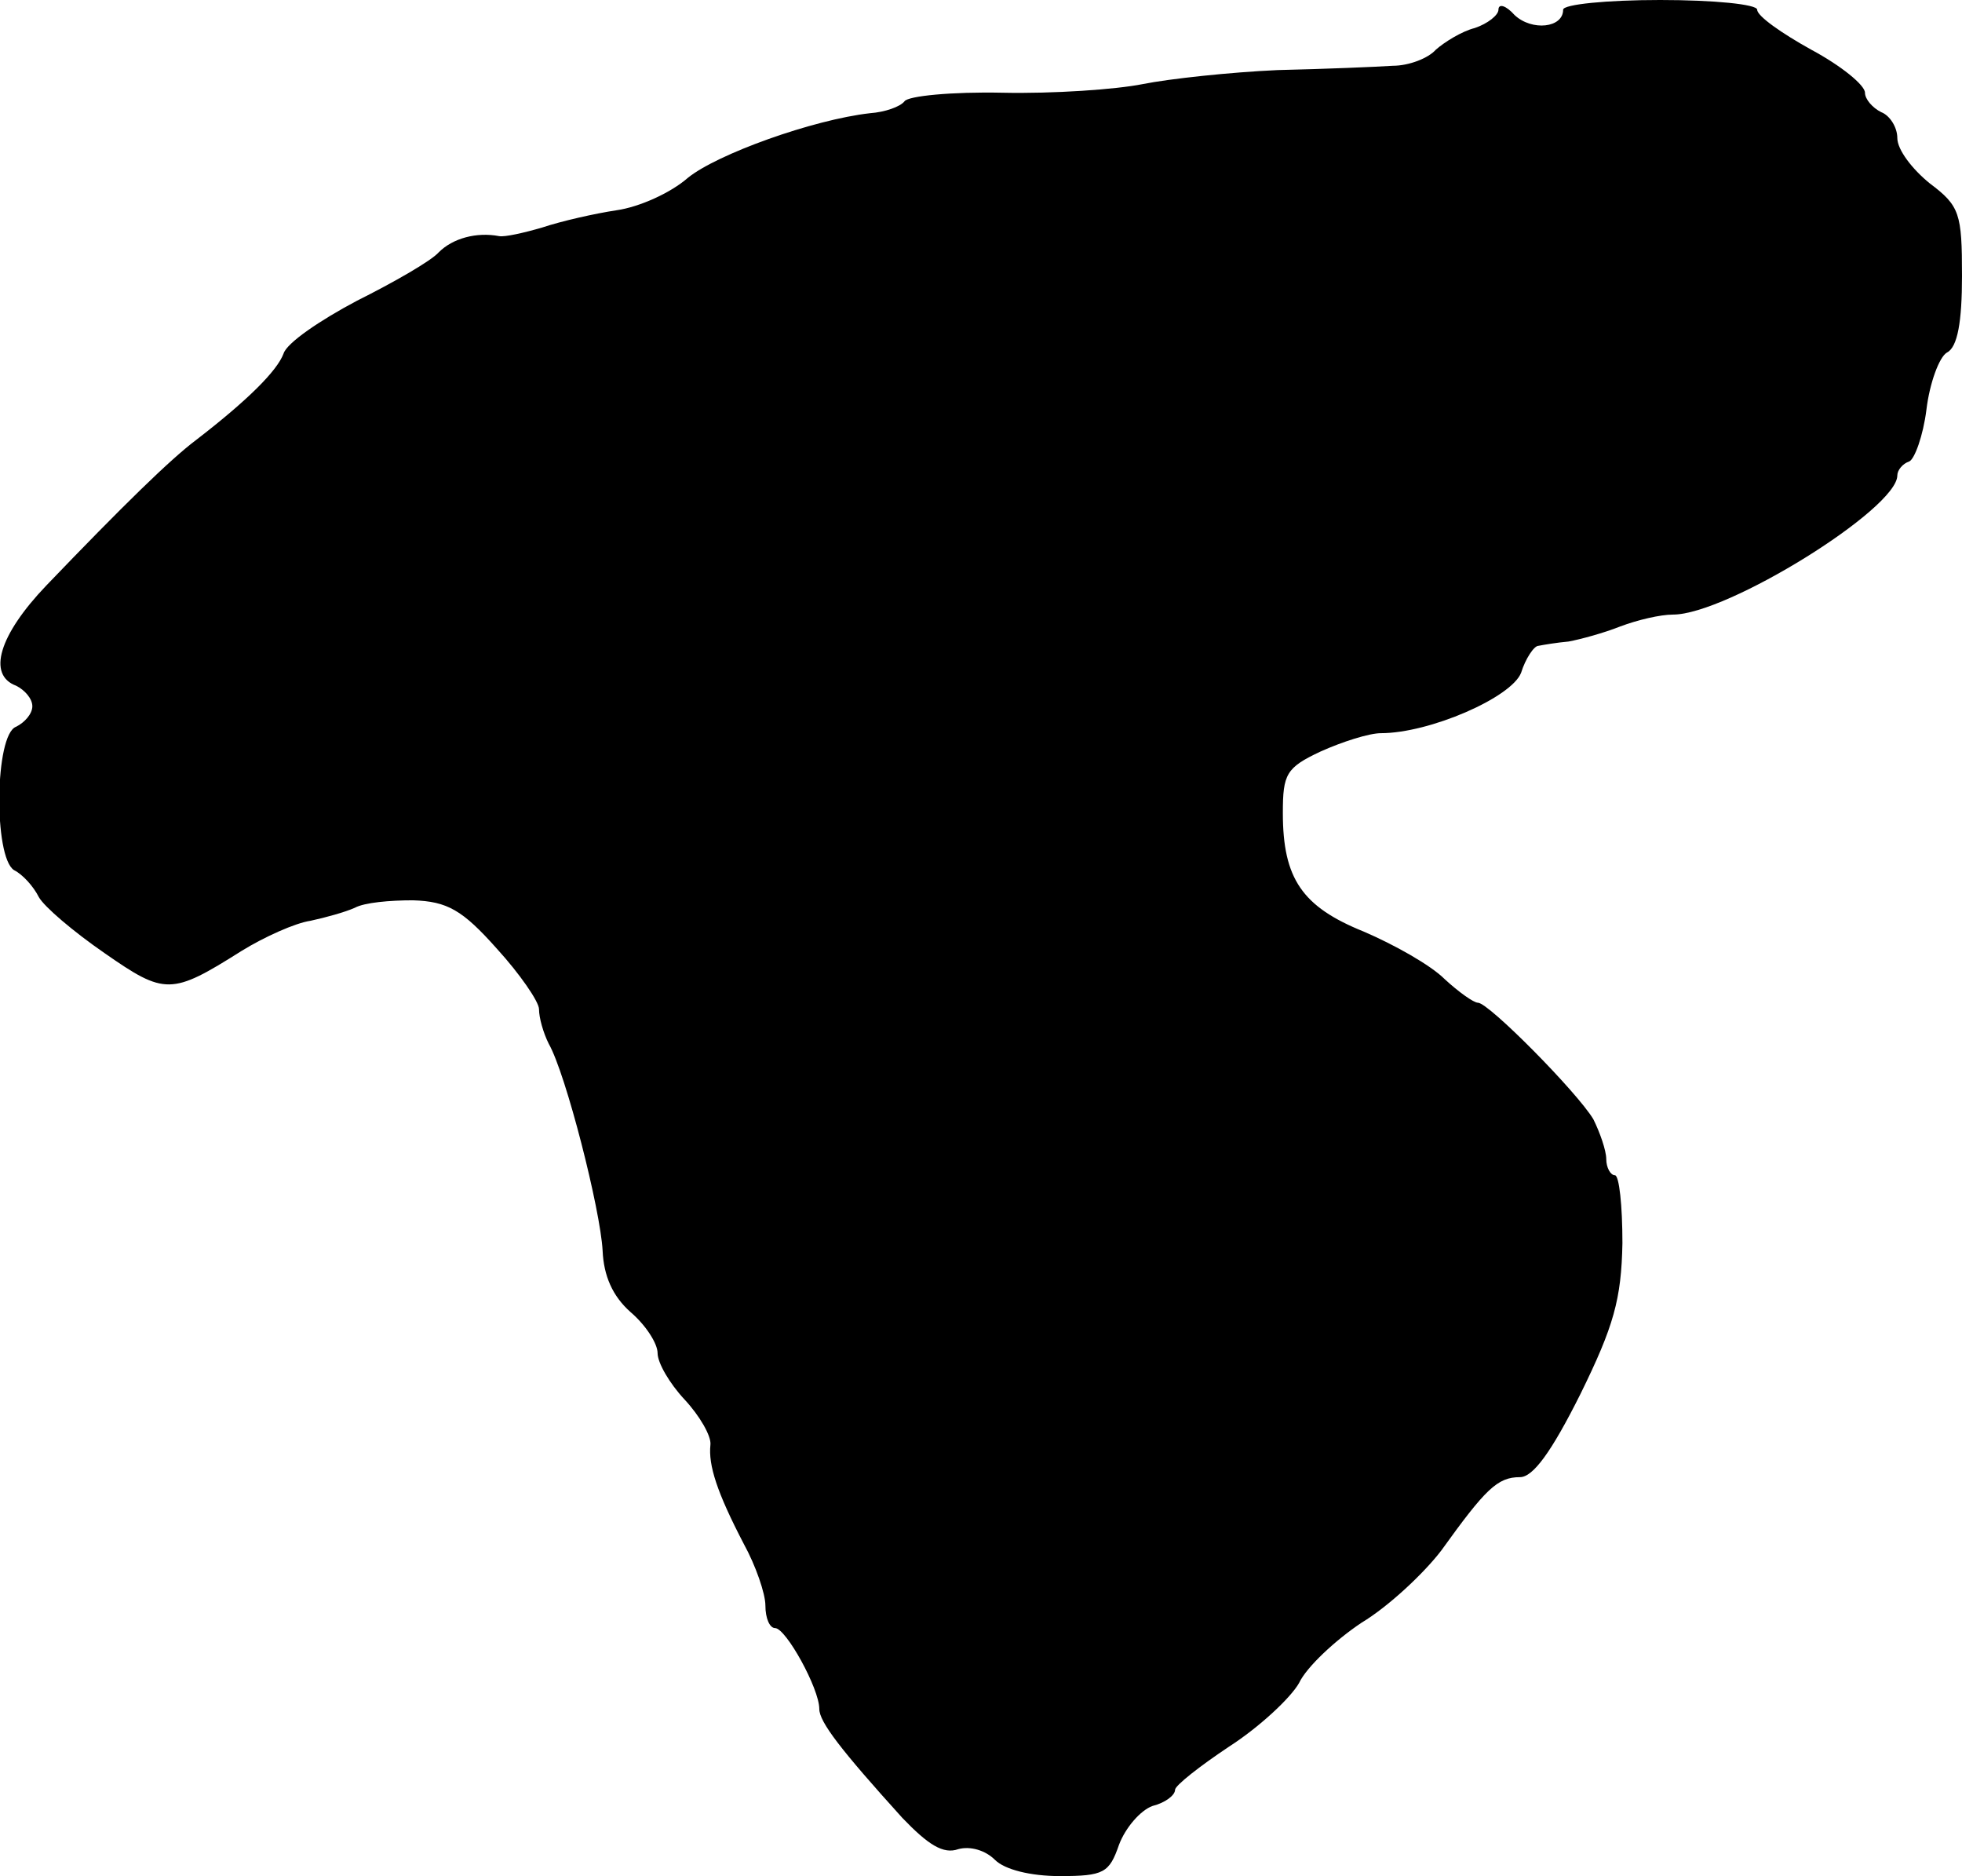 <?xml version="1.0" standalone="no"?>
<!DOCTYPE svg PUBLIC "-//W3C//DTD SVG 20010904//EN"
 "http://www.w3.org/TR/2001/REC-SVG-20010904/DTD/svg10.dtd">
<svg version="1.0" xmlns="http://www.w3.org/2000/svg"
 width="182pt" height="174pt" viewBox="0 0 182 174"
 preserveAspectRatio="xMidYMid meet">
<g transform="translate(0,174) scale(0.1,-0.1)"
fill="#000000" stroke="none">
<path d="M1390 1731 c0 -5 -10 -13 -22 -17 -12 -3 -28 -13 -36 -20 -7 -8 -25
-15 -40 -15 -15 -1 -63 -3 -107 -4 -44 -2 -100 -8 -125 -13 -25 -5 -83 -9
-130 -8 -47 1 -88 -3 -91 -8 -4 -5 -18 -10 -32 -11 -53 -6 -142 -38 -169 -60
-16 -14 -45 -27 -66 -30 -20 -3 -51 -10 -69 -16 -17 -5 -35 -9 -40 -8 -21 4
-43 -2 -56 -15 -7 -8 -42 -28 -76 -45 -34 -18 -65 -39 -68 -49 -6 -16 -33 -43
-81 -80 -24 -18 -68 -61 -139 -135 -44 -46 -55 -83 -28 -93 8 -4 15 -12 15
-19 0 -7 -7 -15 -15 -19 -20 -7 -21 -121 -2 -133 8 -4 18 -15 23 -25 5 -9 32
-32 61 -52 56 -39 62 -39 127 2 21 13 50 26 64 28 14 3 32 8 41 12 9 5 33 7
54 7 32 -1 46 -9 78 -45 21 -23 39 -49 39 -56 0 -8 4 -22 9 -32 16 -28 48
-154 50 -192 1 -23 9 -42 26 -57 14 -12 25 -29 25 -38 0 -9 11 -28 25 -43 14
-15 25 -34 24 -42 -2 -19 6 -44 31 -92 11 -20 20 -46 20 -57 0 -12 4 -21 9
-21 10 0 41 -56 41 -75 0 -12 20 -38 77 -101 24 -25 38 -34 52 -29 11 3 25 -1
34 -10 9 -9 33 -15 60 -15 41 0 46 3 55 29 6 16 20 32 31 36 12 3 21 10 21 15
0 4 23 22 50 40 28 18 57 45 65 59 7 15 34 40 58 56 25 15 58 46 74 67 41 57
52 68 73 68 12 0 29 23 56 77 31 63 38 88 39 140 0 35 -3 63 -7 63 -4 0 -8 7
-8 15 0 8 -6 25 -12 37 -15 25 -97 108 -107 108 -4 0 -18 10 -31 22 -13 13
-47 32 -75 44 -57 23 -75 49 -75 110 0 36 3 42 35 57 20 9 45 17 56 17 45 0
121 33 130 56 4 13 12 25 16 25 5 1 17 3 28 4 11 2 33 8 48 14 16 6 37 11 49
11 50 0 208 98 208 129 0 5 5 11 11 13 5 2 13 24 16 48 3 25 12 49 19 53 10 5
14 29 14 71 0 58 -2 65 -30 86 -16 13 -30 31 -30 42 0 10 -7 21 -15 24 -8 4
-15 12 -15 18 0 7 -22 25 -50 40 -27 15 -50 31 -50 37 0 5 -40 9 -90 9 -49 0
-90 -4 -90 -9 0 -17 -29 -20 -45 -5 -8 9 -15 11 -15 5z"/>
</g>
</svg>
